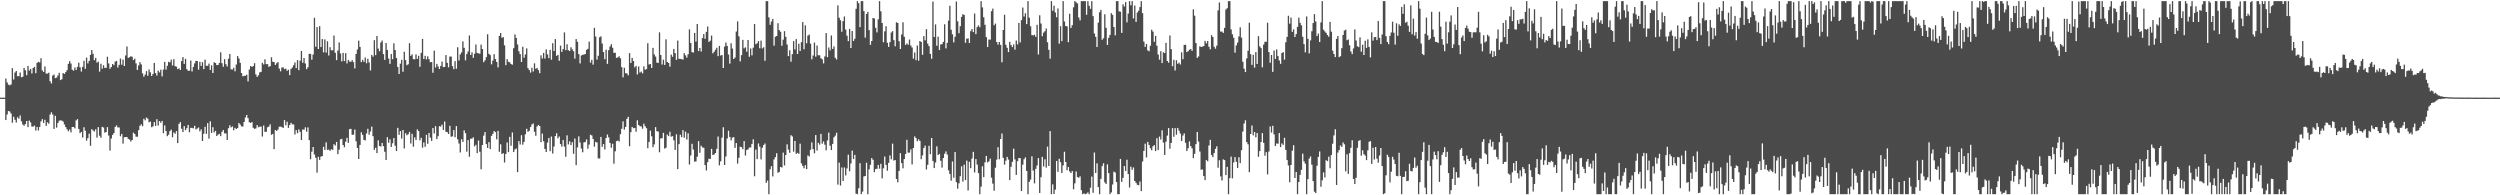 <svg xmlns="http://www.w3.org/2000/svg" width="1920" height="150"><path d="M0 75.000h1v1.000H0zM1 75.000h1v1.000H1zM2 75.000h1v1.000H2zM3 75.000h1v1.000H3zM4 60.310h1v31.906H4zM5 63.279h1v24.632H5zM6 65.034h1v20.239H6zM7 65.470h1v20.187H7zM8 64.851h1v22.360H8zM9 52.333h1v41.952H9zM10 61.016h1v28.643H10zM11 55.686h1v36.323H11zM12 54.518h1v39.561H12zM13 58.446h1v31.595H13zM14 58.513h1v32.682H14zM15 55.711h1v32.947H15zM16 59.322h1v33.839H16zM17 58.955h1v36.662H17zM18 52.181h1v44.378H18zM19 53.948h1v41.349H19zM20 57.771h1v35.137H20zM21 50.643h1v47.005H21zM22 54.203h1v38.381H22zM23 52.944h1v41.122H23zM24 56.427h1v40.772H24zM25 52.244h1v44.996H25zM26 51.352h1v45.126H26zM27 56.237h1v44.001H27zM28 48.270h1v49.213H28zM29 47.502h1v52.701H29zM30 47.960h1v49.521H30zM31 44.709h1v48.537H31zM32 54.048h1v37.471H32zM33 55.243h1v39.141H33zM34 51.021h1v40.985H34zM35 56.464h1v40.179H35zM36 56.535h1v37.404H36zM37 55.821h1v39.229H37zM38 62.337h1v25.614H38zM39 64.090h1v22.109H39zM40 58.000h1v29.962H40zM41 57.242h1v41.708H41zM42 60.024h1v28.915H42zM43 59.581h1v38.434H43zM44 57.961h1v36.472H44zM45 55.930h1v36.730H45zM46 61.512h1v30.945H46zM47 60.901h1v31.706H47zM48 56.041h1v37.346H48zM49 56.791h1v38.783H49zM50 55.384h1v42.221H50zM51 53.877h1v45.465H51zM52 49.028h1v51.794H52zM53 46.927h1v52.539H53zM54 48.770h1v52.936H54zM55 53.517h1v44.015H55zM56 54.267h1v43.200H56zM57 51.820h1v46.810H57zM58 53.733h1v38.708H58zM59 51.363h1v40.120H59zM60 48.153h1v50.875H60zM61 51.709h1v50.598H61zM62 54.956h1v46.351H62zM63 51.338h1v54.285H63zM64 46.703h1v51.051H64zM65 52.830h1v47.571H65zM66 44.217h1v63.799H66zM67 48.698h1v57.379H67zM68 46.742h1v55.925H68zM69 42.116h1v69.842H69zM70 38.426h1v60.776H70zM71 41.339h1v58.871H71zM72 46.182h1v54.843H72zM73 44.444h1v54.810H73zM74 48.064h1v57.635H74zM75 47.345h1v50.279H75zM76 54.975h1v49.225H76zM77 48.967h1v56.861H77zM78 52.726h1v44.724H78zM79 50.080h1v47.848H79zM80 52.091h1v49.797H80zM81 52.124h1v49.260H81zM82 43.557h1v54.086H82zM83 48.760h1v55.330H83zM84 52.831h1v62.854H84zM85 51.474h1v54.934H85zM86 49.129h1v54.434H86zM87 50.082h1v52.109H87zM88 47.299h1v50.190H88zM89 46.805h1v49.488H89zM90 51.880h1v45.987H90zM91 49.816h1v48.093H91zM92 44.943h1v59.698H92zM93 49.719h1v53.123H93zM94 45.786h1v64.502H94zM95 50.674h1v54.737H95zM96 42.578h1v62.680H96zM97 35.741h1v69.495H97zM98 44.511h1v62.154H98zM99 43.911h1v63.313H99zM100 43.199h1v65.487H100zM101 43.606h1v63.909H101zM102 46.106h1v55.774H102zM103 45.071h1v57.834H103zM104 48.685h1v56.267H104zM105 53.709h1v51.293H105zM106 50.250h1v49.755H106zM107 47.693h1v48.900H107zM108 49.454h1v45.988H108zM109 56.294h1v40.694H109zM110 58.882h1v32.303H110zM111 57.317h1v35.096H111zM112 54.609h1v35.672H112zM113 58.152h1v32.983H113zM114 53.358h1v40.542H114zM115 55.550h1v37.839H115zM116 58.343h1v39.422H116zM117 56.805h1v40.236H117zM118 48.297h1v45.446H118zM119 56.105h1v40.581H119zM120 58.032h1v33.522H120zM121 54.241h1v42.164H121zM122 55.615h1v37.349H122zM123 53.480h1v40.791H123zM124 58.667h1v34.222H124zM125 53.462h1v48.828H125zM126 47.493h1v48.874H126zM127 53.445h1v47.149H127zM128 50.538h1v54.043H128zM129 47.455h1v56.015H129zM130 47.917h1v52.797H130zM131 45.848h1v53.725H131zM132 50.254h1v55.161H132zM133 45.475h1v56.244H133zM134 50.830h1v51.900H134zM135 51.216h1v49.499H135zM136 53.100h1v56.829H136zM137 52.492h1v42.630H137zM138 53.757h1v40.062H138zM139 46.880h1v51.993H139zM140 43.841h1v57.561H140zM141 49.041h1v47.823H141zM142 45.180h1v54.737H142zM143 53.097h1v45.356H143zM144 54.382h1v41.550H144zM145 54.255h1v47.311H145zM146 46.507h1v51.693H146zM147 54.909h1v43.280H147zM148 51.364h1v47.271H148zM149 48.671h1v47.952H149zM150 46.757h1v52.636H150zM151 46.844h1v51.844H151zM152 53.481h1v44.406H152zM153 47.450h1v53.388H153zM154 50.602h1v48.735H154zM155 47.760h1v60.516H155zM156 53.064h1v49.653H156zM157 45.784h1v51.534H157zM158 50.535h1v52.259H158zM159 50.540h1v44.012H159zM160 48.866h1v57.627H160zM161 53.725h1v39.465H161zM162 50.177h1v51.934H162zM163 56.061h1v41.644H163zM164 47.814h1v53.885H164zM165 48.407h1v52.080H165zM166 50.022h1v54.448H166zM167 49.845h1v53.583H167zM168 48.280h1v54.510H168zM169 40.190h1v64.345H169zM170 48.514h1v52.740H170zM171 51.227h1v48.623H171zM172 45.420h1v57.055H172zM173 49.308h1v53.145H173zM174 51.042h1v56.489H174zM175 45.079h1v53.357H175zM176 41.540h1v54.665H176zM177 53.250h1v44.611H177zM178 53.403h1v43.744H178zM179 52.002h1v48.034H179zM180 54.808h1v43.405H180zM181 49.542h1v49.505H181zM182 43.084h1v55.271H182zM183 44.911h1v49.542H183zM184 48.262h1v47.423H184zM185 56.086h1v41.007H185zM186 58.631h1v38.542H186zM187 58.141h1v35.504H187zM188 58.201h1v31.992H188zM189 57.327h1v30.978H189zM190 62.511h1v28.289H190zM191 53.393h1v40.530H191zM192 50.664h1v43.744H192zM193 51.443h1v42.287H193zM194 50.683h1v47.475H194zM195 48.554h1v50.400H195zM196 57.135h1v41.474H196zM197 59.037h1v37.057H197zM198 57.847h1v39.916H198zM199 55.611h1v41.744H199zM200 55.203h1v41.983H200zM201 48.226h1v56.639H201zM202 49.481h1v46.929H202zM203 45.587h1v55.661H203zM204 49.278h1v51.954H204zM205 49.278h1v48.477H205zM206 51.376h1v45.875H206zM207 50.791h1v44.694H207zM208 43.959h1v59.552H208zM209 47.375h1v55.442H209zM210 47.697h1v66.851H210zM211 49.888h1v49.894H211zM212 48.591h1v51.981H212zM213 47.737h1v51.815H213zM214 52.711h1v44.604H214zM215 54.784h1v42.447H215zM216 51.857h1v45.756H216zM217 51.759h1v46.484H217zM218 53.109h1v39.152H218zM219 52.697h1v43.483H219zM220 54.369h1v39.133H220zM221 53.534h1v44.655H221zM222 57.701h1v38.341H222zM223 52.934h1v41.410H223zM224 51.832h1v43.643H224zM225 50.111h1v45.493H225zM226 47.974h1v55.293H226zM227 52.326h1v47.594H227zM228 46.161h1v56.112H228zM229 53.933h1v45.435H229zM230 46.608h1v54.659H230zM231 39.163h1v68.350H231zM232 48.188h1v51.253H232zM233 44.562h1v55.104H233zM234 48.717h1v49.096H234zM235 53.097h1v48.089H235zM236 51.633h1v46.211H236zM237 41.344h1v66.266H237zM238 41.358h1v80.949H238zM239 45.840h1v70.654H239zM240 41.858h1v71.042H240zM241 13.603h1v105.007H241zM242 35.893h1v85.222H242zM243 20.783h1v111.756H243zM244 37.635h1v82.764H244zM245 20.134h1v102.650H245zM246 36.124h1v84.128H246zM247 30.021h1v89.844H247zM248 40.231h1v72.523H248zM249 30.274h1v84.857H249zM250 40.388h1v68.916H250zM251 31.671h1v83.412H251zM252 42.586h1v72.301H252zM253 36.260h1v79.608H253zM254 38.617h1v76.013H254zM255 38.636h1v76.458H255zM256 27.297h1v83.457H256zM257 40.545h1v71.246H257zM258 46.170h1v62.831H258zM259 38.828h1v79.521H259zM260 32.560h1v82.397H260zM261 41.054h1v66.024H261zM262 47.174h1v59.489H262zM263 40.591h1v70.793H263zM264 46.874h1v66.226H264zM265 40.825h1v68.036H265zM266 48.684h1v57.203H266zM267 46.030h1v63.684H267zM268 47.302h1v51.879H268zM269 47.482h1v51.479H269zM270 46.216h1v57.350H270zM271 47.781h1v55.595H271zM272 52.529h1v47.005H272zM273 41.474h1v67.015H273zM274 38.049h1v75.568H274zM275 31.218h1v90.901H275zM276 36.048h1v75.282H276zM277 47.652h1v53.993H277zM278 45.939h1v57.623H278zM279 47.473h1v59.954H279zM280 44.209h1v63.631H280zM281 48.590h1v53.928H281zM282 45.137h1v53.800H282zM283 47.998h1v55.412H283zM284 54.096h1v46.905H284zM285 42.113h1v55.128H285zM286 43.537h1v61.054H286zM287 30.878h1v84.236H287zM288 42.367h1v71.098H288zM289 27.659h1v89.962H289zM290 37.319h1v70.443H290zM291 39.389h1v72.691H291zM292 32.608h1v79.924H292zM293 31.118h1v78.643H293zM294 41.597h1v70.705H294zM295 45.998h1v70.544H295zM296 33.044h1v89.782H296zM297 38.328h1v67.015H297zM298 44.966h1v64.644H298zM299 49.030h1v57.980H299zM300 41.502h1v71.337H300zM301 45.455h1v64.570H301zM302 33.279h1v72.724H302zM303 38.433h1v73.508H303zM304 44.582h1v71.428H304zM305 51.405h1v46.787H305zM306 56.823h1v46.746H306zM307 48.897h1v51.817H307zM308 45.943h1v60.495H308zM309 55.112h1v44.746H309zM310 39.743h1v74.296H310zM311 46.182h1v56.177H311zM312 50.083h1v53.798H312zM313 49.331h1v53.781H313zM314 33.179h1v68.167H314zM315 42.899h1v67.345H315zM316 41.723h1v61.100H316zM317 45.378h1v67.270H317zM318 45.611h1v59.863H318zM319 41.793h1v65.760H319zM320 45.201h1v54.198H320zM321 42.839h1v57.814H321zM322 51.249h1v56.491H322zM323 40.611h1v65.222H323zM324 29.902h1v83.532H324zM325 45.372h1v64.002H325zM326 42.870h1v69.850H326zM327 45.605h1v57.985H327zM328 43.278h1v67.136H328zM329 45.488h1v56.664H329zM330 47.748h1v57.998H330zM331 47.612h1v60.574H331zM332 55.881h1v42.403H332zM333 38.841h1v63.650H333zM334 51.814h1v45.102H334zM335 49.039h1v57.796H335zM336 51.021h1v53.590H336zM337 52.983h1v43.928H337zM338 50.650h1v46.570H338zM339 47.316h1v48.398H339zM340 51.542h1v48.261H340zM341 51.405h1v41.928H341zM342 42.316h1v58.855H342zM343 48.288h1v53.241H343zM344 51.708h1v51.207H344zM345 43.460h1v53.155H345zM346 43.410h1v61.598H346zM347 50.815h1v53.878H347zM348 53.151h1v46.734H348zM349 46.955h1v58.406H349zM350 52.792h1v44.065H350zM351 36.308h1v70.677H351zM352 46.439h1v63.732H352zM353 41.772h1v75.315H353zM354 40.237h1v66.673H354zM355 31.794h1v77.189H355zM356 36.720h1v63.432H356zM357 46.331h1v55.969H357zM358 41.511h1v74.935H358zM359 39.596h1v68.001H359zM360 27.245h1v93.121H360zM361 42.223h1v64.347H361zM362 40.171h1v66.298H362zM363 44.458h1v61.006H363zM364 41.274h1v71.145H364zM365 34.196h1v77.026H365zM366 40.647h1v76.969H366zM367 41.010h1v66.932H367zM368 41.273h1v75.241H368zM369 34.258h1v95.813H369zM370 37.637h1v73.775H370zM371 47.756h1v56.383H371zM372 46.323h1v55.108H372zM373 43.841h1v66.784H373zM374 26.323h1v87.286H374zM375 41.332h1v67.802H375zM376 42.364h1v72.135H376zM377 49.403h1v55.014H377zM378 46.538h1v56.249H378zM379 41.643h1v59.017H379zM380 45.386h1v56.103H380zM381 47.633h1v59.450H381zM382 51.773h1v48.743H382zM383 27.582h1v88.998H383zM384 25.374h1v85.469H384zM385 28.961h1v89.348H385zM386 28.581h1v89.002H386zM387 34.834h1v90.010H387zM388 50.098h1v68.109H388zM389 45.420h1v63.972H389zM390 47.422h1v69.422H390zM391 47.867h1v57.226H391zM392 49.192h1v62.740H392zM393 49.662h1v52.074H393zM394 37.021h1v79.785H394zM395 26.437h1v88.361H395zM396 29.151h1v84.861H396zM397 34.154h1v98.027H397zM398 39.355h1v69.043H398zM399 41.570h1v69.418H399zM400 47.606h1v56.243H400zM401 35.879h1v75.241H401zM402 44.314h1v64.644H402zM403 41.809h1v61.343H403zM404 37.153h1v61.771H404zM405 52.303h1v48.938H405zM406 53.833h1v46.616H406zM407 55.757h1v41.810H407zM408 52.088h1v43.496H408zM409 54.963h1v39.866H409zM410 48.663h1v52.512H410zM411 52.845h1v51.471H411zM412 52.156h1v44.986H412zM413 53.837h1v42.089H413zM414 56.227h1v40.528H414zM415 42.507h1v66.653H415zM416 44.919h1v57.677H416zM417 40.619h1v67.895H417zM418 44.961h1v69.418H418zM419 37.932h1v78.804H419zM420 41.772h1v67.765H420zM421 44.625h1v61.329H421zM422 38.321h1v77.803H422zM423 45.800h1v59.044H423zM424 33.202h1v84.694H424zM425 39.177h1v73.382H425zM426 29.992h1v74.500H426zM427 42.893h1v59.462H427zM428 42.065h1v64.106H428zM429 46.705h1v58.088H429zM430 35.002h1v75.621H430zM431 39.876h1v72.689H431zM432 37.736h1v69.817H432zM433 24.870h1v87.743H433zM434 38.540h1v81.862H434zM435 34.011h1v69.927H435zM436 38.514h1v72.360H436zM437 39.227h1v69.317H437zM438 36.280h1v75.132H438zM439 37.910h1v71.317H439zM440 39.317h1v78.815H440zM441 44.993h1v61.415H441zM442 30.004h1v96.824H442zM443 32.088h1v81.127H443zM444 41.550h1v63.204H444zM445 48.712h1v60.736H445zM446 42.574h1v71.510H446zM447 42.127h1v74.826H447zM448 41.844h1v67.546H448zM449 41.498h1v67.511H449zM450 38.323h1v68.767H450zM451 37.499h1v76.741H451zM452 31.996h1v78.983H452zM453 48.094h1v55.376H453zM454 45.956h1v58.077H454zM455 49.647h1v57.010H455zM456 21.373h1v91.218H456zM457 28.035h1v80.938H457zM458 45.798h1v63.665H458zM459 42.800h1v78.870H459zM460 28.604h1v93.139H460zM461 27.895h1v77.289H461zM462 33.412h1v79.356H462zM463 39.970h1v70.682H463zM464 45.477h1v69.327H464zM465 38.124h1v67.921H465zM466 49.071h1v54.257H466zM467 38.520h1v66.933H467zM468 35.689h1v74.137H468zM469 33.930h1v79.517H469zM470 36.651h1v73.731H470zM471 40.552h1v85.130H471zM472 40.576h1v75.652H472zM473 44.437h1v63.945H473zM474 44.062h1v63.862H474zM475 43.226h1v65.423H475zM476 44.757h1v58.295H476zM477 51.536h1v47.314H477zM478 59.388h1v33.832H478zM479 52.009h1v47.518H479zM480 56.237h1v41.269H480zM481 56.361h1v34.938H481zM482 57.877h1v31.845H482zM483 40.788h1v71.528H483zM484 48.332h1v53.202H484zM485 44.425h1v53.077H485zM486 46.871h1v51.613H486zM487 51.714h1v46.530H487zM488 50.616h1v50.581H488zM489 57.188h1v35.215H489zM490 51.067h1v44.942H490zM491 55.782h1v41.145H491zM492 54.981h1v42.150H492zM493 56.363h1v42.499H493zM494 50.971h1v44.017H494zM495 53.549h1v43.427H495zM496 53.054h1v45.393H496zM497 33.159h1v80.680H497zM498 49.572h1v59.438H498zM499 49.173h1v51.161H499zM500 52.186h1v52.500H500zM501 36.748h1v76.304H501zM502 41.762h1v69.138H502zM503 43.435h1v54.194H503zM504 48.082h1v52.678H504zM505 48.347h1v52.741H505zM506 24.834h1v92.116H506zM507 42.242h1v64.024H507zM508 49.560h1v56.569H508zM509 45.827h1v56.197H509zM510 49.883h1v64.248H510zM511 30.207h1v83.263H511zM512 47.596h1v55.778H512zM513 48.372h1v56.190H513zM514 51.214h1v49.937H514zM515 41.944h1v63.032H515zM516 43.617h1v60.947H516zM517 37.535h1v70.226H517zM518 40.767h1v74.382H518zM519 45.973h1v57.193H519zM520 31.196h1v98.715H520zM521 45.175h1v65.534H521zM522 45.229h1v58.214H522zM523 45.456h1v59.862H523zM524 45.780h1v54.159H524zM525 40.859h1v64.889H525zM526 42.569h1v58.570H526zM527 44.287h1v62.878H527zM528 41.741h1v60.638H528zM529 22.600h1v103.736H529zM530 33.022h1v86.399H530zM531 40.061h1v70.374H531zM532 40.417h1v74.429H532zM533 25.292h1v98.894H533zM534 31.967h1v91.945H534zM535 18.421h1v101.936H535zM536 39.230h1v69.176H536zM537 36.803h1v80.566H537zM538 39.578h1v72.281H538zM539 29.309h1v83.884H539zM540 26.164h1v87.329H540zM541 29.774h1v97.020H541zM542 24.462h1v106.479H542zM543 20.397h1v104.179H543zM544 32.190h1v89.670H544zM545 31.244h1v90.834H545zM546 27.295h1v87.028H546zM547 40.951h1v78.087H547zM548 39.776h1v78.778H548zM549 38.215h1v79.275H549zM550 36.684h1v77.640H550zM551 43.125h1v61.712H551zM552 35.255h1v91.792H552zM553 42.637h1v81.245H553zM554 42.233h1v63.520H554zM555 52.241h1v45.478H555zM556 35.779h1v90.924H556zM557 32.659h1v87.489H557zM558 35.265h1v71.126H558zM559 41.902h1v58.485H559zM560 48.837h1v56.326H560zM561 33.235h1v74.574H561zM562 37.275h1v68.390H562zM563 45.333h1v59.991H563zM564 44.196h1v69.357H564zM565 24.232h1v85.641H565zM566 16.426h1v109.210H566zM567 27.900h1v93.230H567zM568 47.169h1v65.529H568zM569 42.362h1v70.633H569zM570 30.634h1v84.005H570zM571 37.141h1v71.273H571zM572 36.339h1v83.137H572zM573 39.727h1v75.548H573zM574 30.717h1v83.951H574zM575 43.583h1v69.711H575zM576 37.237h1v76.032H576zM577 42.515h1v68.043H577zM578 36.597h1v70.390H578zM579 18.497h1v116.897H579zM580 33.927h1v80.967H580zM581 33.208h1v89.006H581zM582 31.538h1v78.640H582zM583 37.075h1v75.549H583zM584 31.204h1v91.240H584zM585 37.184h1v76.272H585zM586 36.275h1v75.120H586zM587 46.690h1v63.531H587zM588 0.863h1v139.585H588zM589 0.863h1v137.846H589zM590 13.349h1v135.789H590zM591 19.044h1v110.924H591zM592 16.537h1v111.079H592zM593 14.527h1v120.966H593zM594 35.079h1v87.354H594zM595 28.209h1v92.462H595zM596 27.656h1v90.067H596zM597 17.826h1v114.890H597zM598 23.151h1v108.856H598zM599 24.448h1v103.821H599zM600 35.139h1v93.513H600zM601 30.461h1v86.711H601zM602 23.960h1v103.137H602zM603 28.302h1v90.781H603zM604 34.157h1v76.678H604zM605 43.062h1v71.844H605zM606 38.584h1v78.784H606zM607 47.370h1v56.452H607zM608 41.585h1v63.228H608zM609 31.569h1v84.935H609zM610 37.959h1v70.253H610zM611 30.071h1v88.023H611zM612 41.448h1v75.962H612zM613 33.612h1v84.609H613zM614 39.154h1v71.184H614zM615 32.382h1v93.082H615zM616 16.956h1v110.412H616zM617 37.836h1v91.382H617zM618 19.463h1v107.381H618zM619 33.236h1v96.609H619zM620 27.318h1v92.024H620zM621 26.566h1v93.640H621zM622 33.497h1v81.567H622zM623 45.552h1v63.805H623zM624 42.639h1v71.892H624zM625 32.697h1v85.025H625zM626 43.516h1v60.218H626zM627 34.957h1v80.642H627zM628 42.378h1v67.275H628zM629 42.492h1v68.566H629zM630 44.734h1v58.061H630zM631 45.566h1v64.786H631zM632 48.708h1v59.902H632zM633 43.294h1v67.824H633zM634 25.399h1v90.065H634zM635 43.873h1v63.984H635zM636 36.466h1v65.375H636zM637 38.718h1v73.157H637zM638 27.260h1v87.966H638zM639 37.563h1v73.002H639zM640 35.622h1v69.849H640zM641 44.394h1v59.818H641zM642 45.705h1v56.221H642zM643 4.153h1v137.597H643zM644 13.614h1v111.241H644zM645 15.545h1v126.928H645zM646 24.388h1v104.250H646zM647 16.253h1v122.758H647zM648 12.632h1v115.996H648zM649 22.722h1v111.969H649zM650 27.402h1v101.966H650zM651 31.607h1v87.158H651zM652 22.178h1v109.352H652zM653 36.851h1v88.737H653zM654 23.794h1v91.893H654zM655 31.446h1v90.637H655zM656 29.784h1v89.136H656zM657 6.766h1v141.963H657zM658 0.863h1v148.275H658zM659 2.477h1v142.127H659zM660 20.837h1v104.479H660zM661 0.863h1v148.233H661zM662 0.863h1v146.275H662zM663 8.542h1v126.973H663zM664 28.953h1v106.206H664zM665 10.741h1v114.259H665zM666 9.107h1v140.031H666zM667 23.149h1v106.934H667zM668 34.413h1v92.142H668zM669 31.506h1v89.880H669zM670 13.819h1v108.896H670zM671 14.180h1v118.087H671zM672 21.346h1v108.569H672zM673 24.874h1v104.762H673zM674 14.828h1v111.822H674zM675 0.863h1v128.672H675zM676 8.707h1v117.121H676zM677 17.674h1v119.359H677zM678 32.473h1v96.830H678zM679 24.051h1v96.160H679zM680 20.114h1v106.562H680zM681 32.859h1v98.264H681zM682 35.987h1v89.095H682zM683 32.345h1v86.986H683zM684 24.965h1v97.413H684zM685 23.911h1v86.401H685zM686 30.802h1v92.519H686zM687 35.556h1v87.333H687zM688 17.114h1v120.358H688zM689 17.659h1v122.318H689zM690 31.627h1v99.640H690zM691 37.653h1v79.948H691zM692 26.465h1v98.781H692zM693 17.135h1v112.138H693zM694 28.226h1v93.947H694zM695 34.491h1v83.762H695zM696 33.390h1v73.984H696zM697 34.372h1v82.887H697zM698 30.348h1v86.875H698zM699 34.984h1v79.768H699zM700 36.503h1v89.776H700zM701 45.072h1v68.604H701zM702 40.285h1v64.484H702zM703 46.212h1v59.847H703zM704 34.971h1v73.527H704zM705 46.592h1v60.424H705zM706 31.507h1v76.722H706zM707 32.239h1v90.045H707zM708 42.089h1v77.246H708zM709 27.735h1v85.956H709zM710 30.985h1v80.854H710zM711 22.372h1v107.798H711zM712 33.488h1v93.073H712zM713 35.452h1v76.519H713zM714 41.395h1v77.035H714zM715 45.161h1v60.838H715zM716 1.226h1v122.376H716zM717 28.487h1v100.571H717zM718 18.713h1v106.086H718zM719 35.134h1v77.228H719zM720 28.141h1v90.937H720zM721 38.428h1v79.808H721zM722 34.216h1v89.285H722zM723 33.860h1v94.880H723zM724 32.151h1v89.266H724zM725 18.645h1v99.496H725zM726 37.155h1v79.130H726zM727 32.932h1v85.727H727zM728 15.797h1v115.076H728zM729 4.426h1v129.135H729zM730 22.819h1v115.921H730zM731 26.331h1v97.683H731zM732 32.560h1v103.894H732zM733 28.211h1v88.584H733zM734 1.129h1v138.741H734zM735 16.347h1v128.535H735zM736 25.510h1v115.267H736zM737 20.135h1v115.180H737zM738 12.935h1v114.821H738zM739 10.897h1v128.558H739zM740 11.496h1v114.948H740zM741 32.892h1v105.374H741zM742 29.741h1v93.618H742zM743 29.479h1v116.823H743zM744 33.012h1v91.248H744zM745 23.972h1v105.223H745zM746 22.291h1v99.472H746zM747 24.602h1v92.049H747zM748 10.402h1v122.052H748zM749 26.231h1v95.932H749zM750 20.803h1v105.625H750zM751 19.439h1v113.546H751zM752 20.937h1v128.201H752zM753 0.863h1v142.481H753zM754 5.686h1v122.008H754zM755 13.266h1v122.783H755zM756 19.022h1v105.659H756zM757 28.526h1v91.241H757zM758 36.090h1v88.690H758zM759 30.383h1v93.519H759zM760 30.414h1v91.446H760zM761 8.593h1v127.874H761zM762 6.595h1v134.409H762zM763 19.409h1v127.110H763zM764 18.115h1v110.704H764zM765 32.234h1v90.369H765zM766 34.264h1v78.798H766zM767 32.224h1v90.087H767zM768 34.452h1v72.285H768zM769 47.822h1v54.706H769zM770 23.046h1v98.218H770zM771 11.304h1v115.137H771zM772 34.346h1v89.067H772zM773 36.689h1v83.822H773zM774 39.977h1v82.581H774zM775 32.107h1v106.225H775zM776 34.610h1v93.508H776zM777 36.139h1v88.181H777zM778 34.145h1v80.050H778zM779 38.139h1v84.267H779zM780 31.109h1v103.221H780zM781 34.113h1v89.687H781zM782 17.603h1v103.765H782zM783 32.585h1v88.930H783zM784 15.501h1v131.227H784zM785 5.804h1v120.643H785zM786 12.677h1v109.616H786zM787 10.209h1v110.653H787zM788 18.548h1v112.743H788zM789 0.863h1v148.275H789zM790 13.567h1v126.109H790zM791 20.195h1v117.755H791zM792 26.925h1v93.158H792zM793 27.166h1v103.853H793zM794 26.674h1v114.158H794zM795 28.300h1v101.390H795zM796 19.067h1v108.009H796zM797 41.831h1v79.561H797zM798 11.715h1v136.514H798zM799 18.072h1v117.995H799zM800 27.809h1v92.665H800zM801 25.023h1v102.802H801zM802 24.017h1v98.319H802zM803 21.844h1v106.850H803zM804 32.457h1v80.204H804zM805 38.238h1v89.256H805zM806 45.027h1v55.705H806zM807 0.863h1v148.275H807zM808 8.283h1v133.321H808zM809 4.380h1v144.589H809zM810 9.560h1v136.073H810zM811 13.254h1v110.334H811zM812 6.504h1v125.432H812zM813 33.562h1v88.376H813zM814 20.100h1v104.483H814zM815 31.589h1v101.204H815zM816 0.863h1v126.101H816zM817 16.505h1v100.043H817zM818 20.010h1v104.381H818zM819 20.201h1v110.584H819zM820 32.397h1v95.917H820zM821 10.565h1v121.098H821zM822 21.463h1v111.476H822zM823 19.363h1v112.022H823zM824 5.594h1v139.787H824zM825 0.863h1v139.979H825zM826 1.776h1v129.963H826zM827 2.602h1v133.334H827zM828 13.426h1v123.127H828zM829 15.643h1v119.785H829zM830 0.863h1v145.217H830zM831 0.863h1v148.275H831zM832 0.863h1v147.620H832zM833 0.863h1v148.275H833zM834 11.366h1v137.365H834zM835 0.863h1v146.922H835zM836 4.413h1v144.724H836zM837 6.737h1v137.425H837zM838 0.863h1v134.760H838zM839 12.379h1v135.679H839zM840 25.709h1v91.426H840zM841 28.280h1v104.589H841zM842 36.105h1v89.410H842zM843 17.361h1v126.315H843zM844 9.432h1v139.706H844zM845 7.595h1v129.757H845zM846 30.546h1v96.998H846zM847 29.405h1v96.026H847zM848 10.966h1v129.113H848zM849 21.365h1v119.995H849zM850 34.498h1v91.756H850zM851 29.056h1v103.872H851zM852 26.798h1v122.340H852zM853 10.127h1v137.613H853zM854 11.429h1v130.300H854zM855 20.755h1v111.081H855zM856 27.118h1v105.384H856zM857 0.863h1v138.967H857zM858 0.863h1v148.275H858zM859 8.694h1v140.444H859zM860 9.017h1v113.022H860zM861 25.256h1v114.435H861zM862 3.298h1v133.323H862zM863 4.952h1v122.589H863zM864 1.653h1v129.623H864zM865 17.140h1v105.524H865zM866 10.460h1v123.216H866zM867 0.863h1v143.141H867zM868 4.037h1v123.938H868zM869 0.863h1v129.568H869zM870 14.123h1v114.503H870zM871 4.242h1v134.765H871zM872 16.815h1v123.610H872zM873 9.580h1v132.334H873zM874 8.268h1v134.010H874zM875 5.445h1v133.955H875zM876 0.863h1v145.907H876zM877 10.074h1v113.988H877zM878 31.953h1v83.972H878zM879 36.011h1v74.301H879zM880 33.814h1v87.114H880zM881 38.696h1v70.313H881zM882 39.377h1v71.911H882zM883 35.188h1v78.652H883zM884 22.858h1v92.547H884zM885 24.289h1v88.092H885zM886 32.104h1v79.336H886zM887 27.558h1v88.446H887zM888 35.096h1v71.025H888zM889 41.865h1v73.411H889zM890 45.817h1v59.103H890zM891 39.346h1v67.834H891zM892 48.424h1v51.650H892zM893 40.149h1v69.356H893zM894 40.744h1v78.284H894zM895 32.922h1v75.895H895zM896 46.842h1v57.325H896zM897 48.199h1v50.139H897zM898 27.225h1v86.971H898zM899 37.721h1v72.033H899zM900 50.842h1v47.549H900zM901 45.939h1v59.079H901zM902 54.092h1v44.332H902zM903 46.209h1v57.210H903zM904 49.010h1v49.225H904zM905 48.074h1v52.260H905zM906 49.487h1v53.068H906zM907 40.168h1v68.156H907zM908 45.471h1v58.628H908zM909 34.533h1v67.941H909zM910 34.380h1v75.293H910zM911 40.010h1v75.963H911zM912 39.364h1v74.438H912zM913 38.181h1v70.404H913zM914 37.570h1v74.668H914zM915 39.131h1v74.807H915zM916 7.179h1v114.253H916zM917 12.018h1v106.120H917zM918 33.011h1v77.679H918zM919 44.440h1v56.874H919zM920 43.351h1v65.396H920zM921 35.513h1v80.851H921zM922 36.091h1v94.268H922zM923 35.808h1v94.359H923zM924 35.381h1v99.839H924zM925 31.381h1v106.972H925zM926 33.287h1v89.659H926zM927 31.475h1v92.396H927zM928 35.905h1v75.828H928zM929 37.902h1v69.531H929zM930 26.969h1v92.046H930zM931 28.419h1v92.281H931zM932 35.941h1v81.564H932zM933 37.431h1v76.878H933zM934 35.081h1v77.302H934zM935 8.000h1v120.835H935zM936 1.896h1v121.164H936zM937 24.234h1v111.232H937zM938 24.283h1v114.349H938zM939 25.251h1v97.165H939zM940 21.424h1v101.525H940zM941 7.333h1v127.183H941zM942 6.320h1v121.830H942zM943 0.863h1v148.275H943zM944 0.863h1v135.934H944zM945 22.644h1v97.605H945zM946 26.329h1v110.698H946zM947 28.975h1v95.796H947zM948 40.471h1v80.207H948zM949 34.890h1v89.434H949zM950 32.699h1v96.272H950zM951 27.932h1v92.835H951zM952 20.978h1v104.313H952zM953 28.878h1v86.500H953zM954 47.400h1v53.662H954zM955 52.747h1v42.096H955zM956 55.339h1v37.016H956zM957 44.860h1v64.248H957zM958 38.946h1v71.877H958zM959 17.433h1v114.832H959zM960 41.565h1v61.358H960zM961 49.813h1v46.580H961zM962 42.081h1v61.865H962zM963 51.923h1v49.470H963zM964 39.976h1v65.483H964zM965 49.122h1v53.050H965zM966 27.763h1v92.669H966zM967 35.632h1v80.432H967zM968 36.972h1v72.157H968zM969 51.724h1v50.516H969zM970 34.241h1v75.473H970zM971 32.115h1v87.492H971zM972 32.076h1v84.819H972zM973 17.398h1v116.534H973zM974 40.008h1v76.352H974zM975 48.199h1v48.914H975zM976 42.177h1v59.685H976zM977 55.179h1v41.443H977zM978 38.828h1v64.407H978zM979 45.265h1v66.925H979zM980 37.958h1v72.209H980zM981 43.117h1v67.278H981zM982 46.461h1v55.710H982zM983 48.984h1v63.956H983zM984 40.745h1v69.459H984zM985 40.050h1v71.233H985zM986 45.771h1v60.069H986zM987 32.474h1v82.663H987zM988 28.314h1v94.595H988zM989 12.082h1v115.005H989zM990 18.187h1v121.811H990zM991 13.521h1v113.180H991zM992 24.487h1v91.246H992zM993 22.596h1v88.936H993zM994 28.397h1v108.312H994zM995 26.145h1v105.940H995zM996 20.676h1v128.462H996zM997 13.512h1v126.301H997zM998 17.536h1v116.777H998zM999 19.476h1v110.923H999zM1000 28.237h1v89.783H1000zM1001 33.909h1v90.004H1001zM1002 40.206h1v85.502H1002zM1003 12.635h1v136.503H1003zM1004 29.846h1v107.710H1004zM1005 41.008h1v80.820H1005zM1006 31.045h1v89.135H1006zM1007 24.006h1v102.452H1007zM1008 17.703h1v121.369H1008zM1009 10.861h1v136.335H1009zM1010 16.501h1v131.724H1010zM1011 27.733h1v99.535H1011zM1012 25.823h1v94.672H1012zM1013 32.242h1v84.090H1013zM1014 17.210h1v126.200H1014zM1015 0.863h1v137.650H1015zM1016 22.830h1v109.584H1016zM1017 24.153h1v112.142H1017zM1018 25.254h1v97.767H1018zM1019 26.940h1v96.816H1019zM1020 28.213h1v92.094H1020zM1021 16.834h1v112.402H1021zM1022 24.324h1v94.784H1022zM1023 38.904h1v71.489H1023zM1024 41.484h1v62.508H1024zM1025 43.805h1v55.490H1025zM1026 29.857h1v112.202H1026zM1027 27.646h1v89.553H1027zM1028 43.882h1v71.369H1028zM1029 43.148h1v68.566H1029zM1030 37.006h1v75.784H1030zM1031 26.888h1v82.536H1031zM1032 23.456h1v87.393H1032zM1033 22.787h1v108.827H1033zM1034 30.853h1v87.665H1034zM1035 30.309h1v103.241H1035zM1036 34.764h1v82.901H1036zM1037 39.501h1v74.002H1037zM1038 41.584h1v66.164H1038zM1039 37.166h1v100.273H1039zM1040 22.633h1v118.755H1040zM1041 31.107h1v105.425H1041zM1042 35.544h1v77.947H1042zM1043 36.208h1v71.956H1043zM1044 28.683h1v78.915H1044zM1045 39.663h1v79.906H1045zM1046 34.341h1v81.059H1046zM1047 42.233h1v76.213H1047zM1048 31.302h1v88.221H1048zM1049 36.752h1v86.236H1049zM1050 30.202h1v85.236H1050zM1051 36.046h1v72.844H1051zM1052 44.091h1v64.293H1052zM1053 24.816h1v101.057H1053zM1054 31.199h1v82.244H1054zM1055 28.555h1v93.910H1055zM1056 28.375h1v84.563H1056zM1057 30.824h1v90.992H1057zM1058 16.168h1v108.722H1058zM1059 29.074h1v90.344H1059zM1060 33.820h1v79.869H1060zM1061 26.495h1v101.043H1061zM1062 0.863h1v148.275H1062zM1063 0.863h1v147.551H1063zM1064 27.796h1v106.841H1064zM1065 32.254h1v86.577H1065zM1066 33.941h1v86.590H1066zM1067 27.531h1v112.559H1067zM1068 24.910h1v106.990H1068zM1069 16.647h1v103.782H1069zM1070 25.143h1v97.395H1070zM1071 34.258h1v91.656H1071zM1072 17.875h1v117.149H1072zM1073 27.423h1v107.935H1073zM1074 18.672h1v98.658H1074zM1075 19.911h1v115.175H1075zM1076 5.303h1v143.834H1076zM1077 10.610h1v125.319H1077zM1078 3.308h1v132.487H1078zM1079 17.443h1v114.105H1079zM1080 16.755h1v122.380H1080zM1081 19.689h1v119.184H1081zM1082 24.459h1v101.338H1082zM1083 4.122h1v127.177H1083zM1084 26.303h1v105.379H1084zM1085 14.309h1v114.667H1085zM1086 27.346h1v93.652H1086zM1087 24.663h1v104.148H1087zM1088 29.765h1v97.531H1088zM1089 0.863h1v148.275H1089zM1090 6.655h1v133.300H1090zM1091 33.453h1v89.464H1091zM1092 41.405h1v75.251H1092zM1093 42.347h1v66.912H1093zM1094 25.946h1v118.165H1094zM1095 13.504h1v135.633H1095zM1096 27.210h1v96.230H1096zM1097 30.791h1v80.474H1097zM1098 29.640h1v97.930H1098zM1099 9.055h1v140.083H1099zM1100 22.670h1v99.799H1100zM1101 28.369h1v88.107H1101zM1102 32.141h1v86.972H1102zM1103 32.213h1v90.175H1103zM1104 33.048h1v83.085H1104zM1105 8.992h1v130.677H1105zM1106 20.437h1v106.431H1106zM1107 30.053h1v88.834H1107zM1108 34.340h1v82.586H1108zM1109 39.305h1v73.726H1109zM1110 16.645h1v103.942H1110zM1111 33.485h1v83.111H1111zM1112 24.769h1v108.159H1112zM1113 16.631h1v132.506H1113zM1114 11.844h1v134.207H1114zM1115 36.867h1v100.504H1115zM1116 34.041h1v94.505H1116zM1117 18.859h1v123.237H1117zM1118 22.962h1v109.258H1118zM1119 5.426h1v130.994H1119zM1120 34.684h1v101.718H1120zM1121 41.632h1v73.358H1121zM1122 28.770h1v84.936H1122zM1123 27.220h1v92.585H1123zM1124 31.531h1v91.684H1124zM1125 21.434h1v104.738H1125zM1126 19.619h1v99.780H1126zM1127 22.007h1v100.175H1127zM1128 24.386h1v99.255H1128zM1129 24.628h1v96.965H1129zM1130 28.965h1v99.426H1130zM1131 24.893h1v105.244H1131zM1132 24.754h1v105.247H1132zM1133 24.834h1v100.065H1133zM1134 21.245h1v112.114H1134zM1135 9.064h1v134.099H1135zM1136 24.851h1v96.628H1136zM1137 33.522h1v88.457H1137zM1138 39.499h1v69.398H1138zM1139 27.100h1v79.742H1139zM1140 32.577h1v85.136H1140zM1141 31.738h1v86.980H1141zM1142 26.716h1v99.278H1142zM1143 27.921h1v82.084H1143zM1144 41.209h1v65.951H1144zM1145 38.936h1v73.723H1145zM1146 43.771h1v65.108H1146zM1147 39.354h1v75.727H1147zM1148 43.037h1v71.779H1148zM1149 29.645h1v90.844H1149zM1150 22.645h1v99.762H1150zM1151 38.237h1v70.908H1151zM1152 32.663h1v69.586H1152zM1153 32.035h1v72.359H1153zM1154 17.541h1v108.405H1154zM1155 28.540h1v95.858H1155zM1156 15.472h1v108.665H1156zM1157 33.721h1v75.487H1157zM1158 22.258h1v111.071H1158zM1159 12.518h1v121.560H1159zM1160 5.157h1v135.396H1160zM1161 16.232h1v116.121H1161zM1162 7.666h1v117.593H1162zM1163 22.545h1v108.567H1163zM1164 22.739h1v100.933H1164zM1165 15.475h1v117.551H1165zM1166 18.281h1v118.785H1166zM1167 14.860h1v115.963H1167zM1168 14.834h1v120.629H1168zM1169 14.390h1v113.910H1169zM1170 18.096h1v111.605H1170zM1171 9.106h1v123.953H1171zM1172 0.863h1v148.275H1172zM1173 24.114h1v125.023H1173zM1174 6.403h1v119.659H1174zM1175 31.025h1v99.727H1175zM1176 15.944h1v119.926H1176zM1177 17.959h1v129.159H1177zM1178 7.116h1v134.148H1178zM1179 24.004h1v104.755H1179zM1180 37.077h1v85.095H1180zM1181 25.352h1v108.289H1181zM1182 28.846h1v105.333H1182zM1183 12.954h1v109.708H1183zM1184 30.082h1v83.868H1184zM1185 25.897h1v100.715H1185zM1186 32.569h1v90.510H1186zM1187 30.740h1v80.873H1187zM1188 31.377h1v95.227H1188zM1189 27.700h1v96.593H1189zM1190 29.225h1v95.518H1190zM1191 22.899h1v100.575H1191zM1192 22.046h1v102.197H1192zM1193 34.139h1v94.301H1193zM1194 34.613h1v92.039H1194zM1195 0.863h1v132.007H1195zM1196 31.963h1v86.046H1196zM1197 36.510h1v76.289H1197zM1198 31.815h1v84.568H1198zM1199 6.543h1v140.695H1199zM1200 19.932h1v102.498H1200zM1201 19.820h1v102.057H1201zM1202 36.821h1v81.787H1202zM1203 30.494h1v95.078H1203zM1204 33.773h1v88.703H1204zM1205 33.853h1v85.350H1205zM1206 27.390h1v103.403H1206zM1207 21.244h1v96.940H1207zM1208 12.588h1v133.357H1208zM1209 7.563h1v132.953H1209zM1210 3.093h1v121.053H1210zM1211 24.285h1v109.455H1211zM1212 38.531h1v98.339H1212zM1213 30.866h1v90.740H1213zM1214 39.764h1v81.491H1214zM1215 16.363h1v111.754H1215zM1216 21.649h1v108.065H1216zM1217 22.923h1v110.022H1217zM1218 19.168h1v104.962H1218zM1219 30.152h1v91.982H1219zM1220 33.398h1v94.685H1220zM1221 36.814h1v88.889H1221zM1222 13.271h1v116.141H1222zM1223 17.441h1v105.926H1223zM1224 15.649h1v125.357H1224zM1225 25.559h1v92.143H1225zM1226 14.868h1v134.269H1226zM1227 9.590h1v139.548H1227zM1228 17.268h1v131.870H1228zM1229 15.539h1v133.599H1229zM1230 18.396h1v122.453H1230zM1231 0.863h1v145.807H1231zM1232 0.863h1v131.568H1232zM1233 0.863h1v148.275H1233zM1234 0.863h1v143.120H1234zM1235 20.884h1v128.254H1235zM1236 15.627h1v133.511H1236zM1237 22.972h1v126.166H1237zM1238 23.882h1v116.190H1238zM1239 32.204h1v105.122H1239zM1240 5.143h1v143.995H1240zM1241 0.863h1v148.275H1241zM1242 12.812h1v122.463H1242zM1243 9.420h1v115.638H1243zM1244 14.922h1v127.524H1244zM1245 0.863h1v138.515H1245zM1246 0.863h1v134.101H1246zM1247 7.956h1v124.324H1247zM1248 13.572h1v115.534H1248zM1249 3.561h1v141.483H1249zM1250 8.802h1v135.158H1250zM1251 31.871h1v108.410H1251zM1252 17.997h1v120.236H1252zM1253 20.583h1v114.156H1253zM1254 10.263h1v138.875H1254zM1255 5.374h1v126.748H1255zM1256 11.052h1v112.375H1256zM1257 14.710h1v103.159H1257zM1258 12.188h1v121.513H1258zM1259 18.381h1v113.573H1259zM1260 0.863h1v143.957H1260zM1261 0.863h1v119.107H1261zM1262 21.717h1v95.695H1262zM1263 3.888h1v140.991H1263zM1264 28.238h1v89.506H1264zM1265 21.908h1v108.792H1265zM1266 21.959h1v101.373H1266zM1267 9.964h1v129.308H1267zM1268 7.140h1v141.997H1268zM1269 7.998h1v119.690H1269zM1270 7.889h1v125.345H1270zM1271 28.594h1v92.279H1271zM1272 0.863h1v124.836H1272zM1273 15.471h1v106.116H1273zM1274 28.118h1v90.011H1274zM1275 22.569h1v108.492H1275zM1276 9.534h1v129.316H1276zM1277 17.169h1v131.968H1277zM1278 12.279h1v123.761H1278zM1279 28.135h1v91.014H1279zM1280 31.812h1v80.951H1280zM1281 27.807h1v99.631H1281zM1282 24.381h1v94.067H1282zM1283 23.224h1v96.769H1283zM1284 27.439h1v99.487H1284zM1285 39.243h1v81.549H1285zM1286 28.019h1v97.273H1286zM1287 29.978h1v97.228H1287zM1288 19.487h1v101.021H1288zM1289 37.005h1v83.866H1289zM1290 28.697h1v115.824H1290zM1291 21.642h1v97.803H1291zM1292 25.132h1v100.788H1292zM1293 16.686h1v109.516H1293zM1294 30.039h1v85.681H1294zM1295 27.929h1v112.387H1295zM1296 23.045h1v116.849H1296zM1297 13.016h1v134.032H1297zM1298 12.448h1v120.202H1298zM1299 24.675h1v112.686H1299zM1300 22.312h1v97.640H1300zM1301 22.176h1v102.236H1301zM1302 20.880h1v111.018H1302zM1303 31.588h1v84.749H1303zM1304 1.695h1v146.531H1304zM1305 17.883h1v130.138H1305zM1306 27.025h1v116.728H1306zM1307 13.997h1v129.127H1307zM1308 1.872h1v127.196H1308zM1309 15.747h1v110.447H1309zM1310 15.297h1v117.443H1310zM1311 24.030h1v101.571H1311zM1312 35.535h1v87.902H1312zM1313 15.305h1v127.872H1313zM1314 21.168h1v111.800H1314zM1315 30.148h1v94.646H1315zM1316 21.616h1v123.879H1316zM1317 27.371h1v104.284H1317zM1318 6.764h1v137.755H1318zM1319 11.113h1v120.200H1319zM1320 5.561h1v143.577H1320zM1321 16.441h1v112.138H1321zM1322 8.420h1v133.019H1322zM1323 0.863h1v148.275H1323zM1324 15.077h1v127.338H1324zM1325 18.487h1v121.740H1325zM1326 25.103h1v99.846H1326zM1327 9.734h1v136.829H1327zM1328 19.676h1v99.601H1328zM1329 4.988h1v122.682H1329zM1330 22.357h1v115.108H1330zM1331 18.064h1v121.718H1331zM1332 12.233h1v116.797H1332zM1333 30.914h1v96.134H1333zM1334 19.758h1v107.876H1334zM1335 22.186h1v110.152H1335zM1336 13.596h1v135.542H1336zM1337 0.863h1v144.880H1337zM1338 0.863h1v148.275H1338zM1339 19.075h1v126.256H1339zM1340 5.039h1v129.557H1340zM1341 5.962h1v122.707H1341zM1342 14.602h1v109.150H1342zM1343 17.777h1v123.477H1343zM1344 13.330h1v116.100H1344zM1345 0.863h1v148.275H1345zM1346 8.920h1v140.217H1346zM1347 11.603h1v137.535H1347zM1348 15.929h1v117.437H1348zM1349 24.675h1v107.333H1349zM1350 17.216h1v108.782H1350zM1351 25.503h1v98.335H1351zM1352 25.828h1v104.717H1352zM1353 35.242h1v74.906H1353zM1354 12.711h1v109.859H1354zM1355 6.519h1v123.505H1355zM1356 32.345h1v94.222H1356zM1357 20.076h1v110.623H1357zM1358 29.658h1v102.198H1358zM1359 8.827h1v121.308H1359zM1360 6.888h1v124.338H1360zM1361 19.395h1v112.863H1361zM1362 32.606h1v87.112H1362zM1363 11.829h1v121.413H1363zM1364 25.839h1v97.437H1364zM1365 17.290h1v103.630H1365zM1366 0.863h1v145.377H1366zM1367 16.629h1v103.282H1367zM1368 21.210h1v114.183H1368zM1369 15.406h1v113.917H1369zM1370 16.585h1v112.299H1370zM1371 16.369h1v105.670H1371zM1372 2.938h1v146.199H1372zM1373 0.863h1v148.275H1373zM1374 0.863h1v148.275H1374zM1375 0.863h1v147.847H1375zM1376 21.569h1v104.706H1376zM1377 1.712h1v133.230H1377zM1378 15.314h1v120.916H1378zM1379 29.043h1v95.277H1379zM1380 28.569h1v95.253H1380zM1381 0.863h1v130.896H1381zM1382 8.628h1v138.624H1382zM1383 14.716h1v123.144H1383zM1384 27.544h1v105.962H1384zM1385 36.314h1v84.395H1385zM1386 3.713h1v132.637H1386zM1387 21.098h1v105.004H1387zM1388 19.160h1v99.783H1388zM1389 0.863h1v134.553H1389zM1390 18.297h1v106.182H1390zM1391 0.863h1v147.582H1391zM1392 3.139h1v144.735H1392zM1393 1.807h1v142.859H1393zM1394 9.640h1v129.109H1394zM1395 7.228h1v127.578H1395zM1396 17.474h1v118.191H1396zM1397 27.891h1v111.883H1397zM1398 0.863h1v134.486H1398zM1399 24.398h1v103.908H1399zM1400 11.128h1v132.500H1400zM1401 7.939h1v113.226H1401zM1402 4.072h1v125.007H1402zM1403 28.005h1v114.784H1403zM1404 0.863h1v124.492H1404zM1405 6.847h1v142.290H1405zM1406 16.271h1v132.867H1406zM1407 4.202h1v144.935H1407zM1408 12.910h1v136.228H1408zM1409 0.863h1v148.275H1409zM1410 0.863h1v131.477H1410zM1411 0.863h1v148.275H1411zM1412 16.117h1v125.688H1412zM1413 15.249h1v133.888H1413zM1414 0.863h1v148.275H1414zM1415 0.863h1v148.275H1415zM1416 0.863h1v148.275H1416zM1417 2.091h1v147.046H1417zM1418 0.863h1v148.275H1418zM1419 0.863h1v143.768H1419zM1420 0.863h1v148.275H1420zM1421 0.863h1v142.391H1421zM1422 13.450h1v116.014H1422zM1423 12.901h1v132.699H1423zM1424 18.494h1v114.530H1424zM1425 23.815h1v111.174H1425zM1426 30.406h1v109.887H1426zM1427 3.572h1v145.565H1427zM1428 0.863h1v148.275H1428zM1429 15.598h1v116.507H1429zM1430 22.709h1v107.704H1430zM1431 16.610h1v132.527H1431zM1432 0.863h1v148.275H1432zM1433 0.863h1v148.275H1433zM1434 0.863h1v148.275H1434zM1435 0.863h1v130.332H1435zM1436 1.969h1v144.045H1436zM1437 0.863h1v148.275H1437zM1438 1.230h1v131.846H1438zM1439 26.689h1v110.041H1439zM1440 23.025h1v108.202H1440zM1441 0.863h1v147.620H1441zM1442 0.863h1v148.275H1442zM1443 0.863h1v144.556H1443zM1444 18.019h1v101.162H1444zM1445 3.463h1v145.674H1445zM1446 0.863h1v148.275H1446zM1447 0.863h1v121.176H1447zM1448 12.358h1v115.613H1448zM1449 15.774h1v98.197H1449zM1450 0.863h1v148.275H1450zM1451 14.518h1v130.676H1451zM1452 5.498h1v143.639H1452zM1453 0.863h1v136.052H1453zM1454 0.863h1v148.275H1454zM1455 0.863h1v148.275H1455zM1456 0.863h1v148.275H1456zM1457 0.863h1v148.275H1457zM1458 0.863h1v138.966H1458zM1459 0.863h1v148.275H1459zM1460 0.863h1v148.275H1460zM1461 0.863h1v148.275H1461zM1462 10.578h1v128.395H1462zM1463 3.459h1v145.678H1463zM1464 0.863h1v148.275H1464zM1465 17.099h1v132.039H1465zM1466 7.653h1v128.730H1466zM1467 12.061h1v131.082H1467zM1468 13.374h1v135.764H1468zM1469 14.357h1v134.450H1469zM1470 23.728h1v125.409H1470zM1471 13.226h1v130.563H1471zM1472 19.442h1v103.842H1472zM1473 18.150h1v120.107H1473zM1474 19.585h1v126.956H1474zM1475 21.598h1v111.698H1475zM1476 27.663h1v95.130H1476zM1477 15.282h1v120.182H1477zM1478 19.096h1v119.473H1478zM1479 23.654h1v114.434H1479zM1480 28.387h1v107.811H1480zM1481 20.984h1v88.318H1481zM1482 21.641h1v117.705H1482zM1483 31.204h1v86.732H1483zM1484 22.564h1v92.208H1484zM1485 31.844h1v91.329H1485zM1486 19.405h1v110.456H1486zM1487 29.600h1v100.919H1487zM1488 32.968h1v94.841H1488zM1489 27.674h1v110.379H1489zM1490 30.652h1v90.820H1490zM1491 12.510h1v136.105H1491zM1492 13.915h1v135.222H1492zM1493 20.513h1v118.729H1493zM1494 23.322h1v93.915H1494zM1495 34.076h1v78.716H1495zM1496 27.470h1v90.782H1496zM1497 38.170h1v74.426H1497zM1498 31.896h1v100.876H1498zM1499 36.522h1v95.877H1499zM1500 8.308h1v140.829H1500zM1501 21.995h1v127.143H1501zM1502 18.781h1v111.333H1502zM1503 9.072h1v122.863H1503zM1504 35.352h1v81.361H1504zM1505 17.722h1v114.596H1505zM1506 37.243h1v76.725H1506zM1507 22.973h1v102.986H1507zM1508 32.172h1v87.736H1508zM1509 20.622h1v112.615H1509zM1510 21.675h1v110.353H1510zM1511 28.501h1v89.061H1511zM1512 20.607h1v114.200H1512zM1513 32.150h1v79.076H1513zM1514 0.863h1v131.537H1514zM1515 14.113h1v113.954H1515zM1516 26.174h1v105.387H1516zM1517 28.280h1v92.735H1517zM1518 5.690h1v130.584H1518zM1519 5.849h1v140.111H1519zM1520 0.863h1v148.275H1520zM1521 7.616h1v141.522H1521zM1522 0.863h1v143.077H1522zM1523 1.455h1v142.032H1523zM1524 0.863h1v136.936H1524zM1525 0.863h1v137.906H1525zM1526 18.267h1v130.871H1526zM1527 5.247h1v133.315H1527zM1528 7.132h1v142.006H1528zM1529 10.137h1v134.847H1529zM1530 22.881h1v126.256H1530zM1531 21.850h1v127.288H1531zM1532 0.863h1v148.275H1532zM1533 0.863h1v142.872H1533zM1534 2.895h1v136.241H1534zM1535 15.864h1v119.605H1535zM1536 0.863h1v146.106H1536zM1537 0.863h1v148.275H1537zM1538 2.699h1v145.427H1538zM1539 9.561h1v138.432H1539zM1540 7.278h1v138.941H1540zM1541 0.863h1v148.275H1541zM1542 4.103h1v145.034H1542zM1543 24.048h1v125.090H1543zM1544 13.924h1v124.995H1544zM1545 16.833h1v114.427H1545zM1546 4.535h1v134.976H1546zM1547 10.052h1v125.059H1547zM1548 4.496h1v121.839H1548zM1549 21.560h1v101.747H1549zM1550 0.863h1v140.535H1550zM1551 21.285h1v116.433H1551zM1552 12.958h1v113.592H1552zM1553 5.537h1v122.183H1553zM1554 12.295h1v117.912H1554zM1555 0.863h1v142.555H1555zM1556 17.545h1v114.706H1556zM1557 21.847h1v107.620H1557zM1558 14.563h1v115.383H1558zM1559 14.097h1v122.746H1559zM1560 12.342h1v136.795H1560zM1561 21.981h1v108.701H1561zM1562 12.601h1v136.536H1562zM1563 17.177h1v116.533H1563zM1564 7.344h1v141.794H1564zM1565 8.176h1v126.019H1565zM1566 31.778h1v88.337H1566zM1567 27.094h1v100.345H1567zM1568 14.812h1v119.425H1568zM1569 5.463h1v135.907H1569zM1570 26.852h1v113.959H1570zM1571 20.708h1v122.959H1571zM1572 13.191h1v128.158H1572zM1573 14.292h1v105.397H1573zM1574 28.140h1v91.772H1574zM1575 31.971h1v90.410H1575zM1576 24.158h1v88.838H1576zM1577 32.032h1v86.362H1577zM1578 34.915h1v98.853H1578zM1579 36.494h1v77.371H1579zM1580 38.657h1v70.853H1580zM1581 43.072h1v62.086H1581zM1582 33.761h1v87.009H1582zM1583 34.707h1v80.314H1583zM1584 35.746h1v73.550H1584zM1585 14.448h1v110.621H1585zM1586 39.942h1v83.653H1586zM1587 14.513h1v110.182H1587zM1588 24.386h1v97.967H1588zM1589 18.355h1v115.173H1589zM1590 25.334h1v102.996H1590zM1591 0.863h1v141.003H1591zM1592 20.438h1v113.978H1592zM1593 14.638h1v105.627H1593zM1594 31.603h1v87.699H1594zM1595 21.315h1v92.975H1595zM1596 1.171h1v147.966H1596zM1597 10.967h1v138.171H1597zM1598 0.863h1v148.275H1598zM1599 0.863h1v148.275H1599zM1600 0.863h1v148.275H1600zM1601 0.863h1v148.275H1601zM1602 6.598h1v136.201H1602zM1603 0.863h1v148.275H1603zM1604 21.063h1v120.090H1604zM1605 13.250h1v130.616H1605zM1606 8.243h1v121.798H1606zM1607 16.792h1v124.301H1607zM1608 21.589h1v109.029H1608zM1609 9.069h1v134.717H1609zM1610 0.863h1v148.275H1610zM1611 0.863h1v141.994H1611zM1612 0.863h1v134.026H1612zM1613 14.512h1v112.249H1613zM1614 0.863h1v148.275H1614zM1615 5.351h1v143.787H1615zM1616 14.167h1v134.970H1616zM1617 16.449h1v132.689H1617zM1618 18.474h1v113.553H1618zM1619 7.819h1v126.318H1619zM1620 5.081h1v121.205H1620zM1621 0.863h1v130.399H1621zM1622 17.993h1v107.674H1622zM1623 6.287h1v142.851H1623zM1624 6.767h1v134.597H1624zM1625 9.124h1v140.014H1625zM1626 24.821h1v103.479H1626zM1627 15.444h1v114.469H1627zM1628 4.428h1v144.710H1628zM1629 1.417h1v147.720H1629zM1630 0.863h1v148.275H1630zM1631 15.385h1v133.752H1631zM1632 0.863h1v148.275H1632zM1633 9.328h1v139.810H1633zM1634 28.736h1v113.121H1634zM1635 11.039h1v129.518H1635zM1636 27.446h1v103.145H1636zM1637 0.863h1v148.275H1637zM1638 0.863h1v148.275H1638zM1639 5.323h1v132.607H1639zM1640 0.863h1v124.437H1640zM1641 13.211h1v134.970H1641zM1642 22.214h1v108.244H1642zM1643 24.586h1v97.660H1643zM1644 23.905h1v116.272H1644zM1645 29.032h1v94.778H1645zM1646 6.677h1v136.430H1646zM1647 22.254h1v113.943H1647zM1648 22.846h1v99.368H1648zM1649 22.049h1v93.144H1649zM1650 35.000h1v92.968H1650zM1651 20.653h1v115.076H1651zM1652 25.077h1v85.905H1652zM1653 15.387h1v97.960H1653zM1654 34.293h1v79.792H1654zM1655 29.556h1v94.741H1655zM1656 18.701h1v108.542H1656zM1657 19.614h1v106.737H1657zM1658 13.450h1v100.191H1658zM1659 33.042h1v79.029H1659zM1660 0.863h1v148.275H1660zM1661 0.863h1v137.128H1661zM1662 0.863h1v123.875H1662zM1663 0.863h1v122.877H1663zM1664 13.202h1v132.306H1664zM1665 14.646h1v134.491H1665zM1666 3.185h1v135.722H1666zM1667 9.217h1v139.921H1667zM1668 0.863h1v148.275H1668zM1669 11.122h1v122.558H1669zM1670 26.087h1v109.142H1670zM1671 21.487h1v112.607H1671zM1672 23.633h1v104.553H1672zM1673 0.863h1v128.777H1673zM1674 0.863h1v143.598H1674zM1675 13.894h1v124.283H1675zM1676 8.643h1v136.211H1676zM1677 27.032h1v112.337H1677zM1678 0.863h1v148.275H1678zM1679 2.713h1v146.425H1679zM1680 16.538h1v132.600H1680zM1681 12.830h1v114.340H1681zM1682 4.812h1v127.857H1682zM1683 0.863h1v147.988H1683zM1684 16.888h1v120.726H1684zM1685 10.055h1v128.477H1685zM1686 4.886h1v124.704H1686zM1687 9.031h1v126.644H1687zM1688 16.864h1v111.230H1688zM1689 7.751h1v131.528H1689zM1690 8.252h1v130.932H1690zM1691 3.362h1v136.691H1691zM1692 0.863h1v139.940H1692zM1693 0.863h1v117.586H1693zM1694 9.214h1v116.016H1694zM1695 32.983h1v109.520H1695zM1696 0.863h1v126.381H1696zM1697 1.982h1v138.117H1697zM1698 16.884h1v132.253H1698zM1699 12.274h1v129.874H1699zM1700 23.425h1v113.488H1700zM1701 0.863h1v141.792H1701zM1702 0.863h1v148.275H1702zM1703 8.270h1v121.304H1703zM1704 26.226h1v122.882H1704zM1705 0.863h1v139.548H1705zM1706 0.863h1v148.275H1706zM1707 0.863h1v136.533H1707zM1708 0.863h1v148.275H1708zM1709 5.971h1v137.590H1709zM1710 0.863h1v148.275H1710zM1711 0.863h1v139.311H1711zM1712 0.863h1v148.275H1712zM1713 6.779h1v131.004H1713zM1714 17.248h1v116.593H1714zM1715 15.014h1v116.015H1715zM1716 22.685h1v101.738H1716zM1717 28.947h1v107.479H1717zM1718 29.570h1v99.124H1718zM1719 4.842h1v144.295H1719zM1720 1.060h1v148.078H1720zM1721 14.162h1v134.976H1721zM1722 20.065h1v113.778H1722zM1723 0.863h1v148.275H1723zM1724 0.863h1v148.275H1724zM1725 12.340h1v122.885H1725zM1726 10.558h1v112.976H1726zM1727 11.939h1v111.571H1727zM1728 1.698h1v145.686H1728zM1729 0.863h1v143.580H1729zM1730 26.449h1v102.216H1730zM1731 28.096h1v96.930H1731zM1732 23.857h1v113.204H1732zM1733 0.863h1v132.276H1733zM1734 0.863h1v138.573H1734zM1735 3.211h1v131.175H1735zM1736 25.522h1v101.493H1736zM1737 0.863h1v143.797H1737zM1738 3.052h1v146.085H1738zM1739 0.863h1v148.275H1739zM1740 7.050h1v139.101H1740zM1741 21.384h1v119.690H1741zM1742 0.863h1v148.275H1742zM1743 10.155h1v138.982H1743zM1744 4.801h1v132.535H1744zM1745 3.944h1v133.557H1745zM1746 0.863h1v148.275H1746zM1747 0.863h1v148.275H1747zM1748 0.863h1v148.275H1748zM1749 0.863h1v148.275H1749zM1750 0.863h1v144.511H1750zM1751 0.863h1v148.275H1751zM1752 0.863h1v148.275H1752zM1753 3.100h1v143.790H1753zM1754 0.863h1v148.275H1754zM1755 0.863h1v148.275H1755zM1756 12.346h1v125.897H1756zM1757 0.863h1v122.862H1757zM1758 12.368h1v112.546H1758zM1759 27.482h1v96.909H1759zM1760 38.769h1v81.429H1760zM1761 32.275h1v82.376H1761zM1762 36.867h1v76.782H1762zM1763 42.761h1v65.691H1763zM1764 41.942h1v73.060H1764zM1765 42.026h1v67.571H1765zM1766 44.524h1v58.877H1766zM1767 43.262h1v59.972H1767zM1768 31.534h1v74.816H1768zM1769 43.987h1v53.476H1769zM1770 50.497h1v46.763H1770zM1771 50.174h1v47.737H1771zM1772 49.869h1v52.019H1772zM1773 50.241h1v57.073H1773zM1774 44.757h1v58.740H1774zM1775 46.521h1v56.311H1775zM1776 52.077h1v45.655H1776zM1777 54.995h1v43.711H1777zM1778 55.130h1v44.652H1778zM1779 55.009h1v39.538H1779zM1780 55.424h1v42.028H1780zM1781 51.341h1v51.814H1781zM1782 59.413h1v40.977H1782zM1783 56.072h1v42.571H1783zM1784 55.428h1v44.894H1784zM1785 56.055h1v40.319H1785zM1786 50.906h1v43.207H1786zM1787 50.943h1v43.433H1787zM1788 56.279h1v39.513H1788zM1789 52.101h1v44.091H1789zM1790 53.926h1v44.125H1790zM1791 56.959h1v36.101H1791zM1792 49.985h1v43.743H1792zM1793 48.306h1v50.176H1793zM1794 53.927h1v49.848H1794zM1795 54.644h1v46.577H1795zM1796 51.867h1v48.604H1796zM1797 52.100h1v49.148H1797zM1798 51.828h1v45.946H1798zM1799 41.881h1v58.590H1799zM1800 42.144h1v58.010H1800zM1801 45.244h1v52.481H1801zM1802 52.271h1v51.288H1802zM1803 52.179h1v50.021H1803zM1804 48.031h1v56.226H1804zM1805 46.594h1v57.073H1805zM1806 45.278h1v57.420H1806zM1807 46.088h1v46.953H1807zM1808 49.751h1v46.677H1808zM1809 50.163h1v49.864H1809zM1810 55.555h1v46.815H1810zM1811 53.560h1v45.184H1811zM1812 50.915h1v49.697H1812zM1813 46.875h1v53.992H1813zM1814 45.201h1v56.608H1814zM1815 53.610h1v46.630H1815zM1816 52.374h1v46.799H1816zM1817 55.272h1v50.336H1817zM1818 55.824h1v50.163H1818zM1819 51.464h1v49.048H1819zM1820 48.701h1v52.579H1820zM1821 47.585h1v48.795H1821zM1822 51.487h1v47.149H1822zM1823 49.661h1v49.602H1823zM1824 55.664h1v41.882H1824zM1825 53.452h1v44.129H1825zM1826 54.909h1v45.726H1826zM1827 52.409h1v49.837H1827zM1828 55.384h1v46.803H1828zM1829 53.331h1v44.527H1829zM1830 52.886h1v40.042H1830zM1831 53.506h1v41.624H1831zM1832 58.406h1v40.043H1832zM1833 55.635h1v46.258H1833zM1834 57.591h1v45.583H1834zM1835 57.159h1v37.150H1835zM1836 53.699h1v39.761H1836zM1837 54.539h1v38.174H1837zM1838 55.076h1v39.281H1838zM1839 56.147h1v41.482H1839zM1840 49.491h1v49.210H1840zM1841 44.990h1v56.669H1841zM1842 47.534h1v54.719H1842zM1843 50.515h1v47.695H1843zM1844 53.057h1v45.005H1844zM1845 53.085h1v43.262H1845zM1846 49.644h1v44.006H1846zM1847 58.998h1v39.977H1847zM1848 54.645h1v43.775H1848zM1849 54.088h1v46.906H1849zM1850 54.210h1v48.567H1850zM1851 52.629h1v49.189H1851zM1852 54.502h1v48.753H1852zM1853 57.760h1v39.962H1853zM1854 57.250h1v37.660H1854zM1855 57.356h1v43.383H1855zM1856 56.088h1v44.240H1856zM1857 56.183h1v43.883H1857zM1858 54.769h1v43.338H1858zM1859 54.011h1v42.764H1859zM1860 52.848h1v40.568H1860zM1861 56.184h1v38.983H1861zM1862 55.946h1v36.951H1862zM1863 61.279h1v28.398H1863zM1864 63.904h1v21.134H1864zM1865 67.301h1v14.540H1865zM1866 70.151h1v10.643H1866zM1867 69.454h1v9.687H1867zM1868 70.158h1v8.637H1868zM1869 71.895h1v6.765H1869zM1870 71.264h1v6.605H1870zM1871 72.296h1v4.789H1871zM1872 73.236h1v3.111H1872zM1873 73.451h1v2.520H1873zM1874 74.004h1v2.133H1874zM1875 74.045h1v1.769H1875zM1876 74.349h1v1.410H1876zM1877 74.494h1v1.271H1877zM1878 74.443h1v1.000H1878zM1879 74.646h1v1.000H1879zM1880 74.760h1v1.000H1880zM1881 74.712h1v1.000H1881zM1882 74.734h1v1.000H1882zM1883 74.807h1v1.000H1883zM1884 74.839h1v1.000H1884zM1885 74.881h1v1.000H1885zM1886 74.838h1v1.000H1886zM1887 74.881h1v1.000H1887zM1888 74.897h1v1.000H1888zM1889 74.932h1v1.000H1889zM1890 74.911h1v1.000H1890zM1891 74.911h1v1.000H1891zM1892 74.936h1v1.000H1892zM1893 74.938h1v1.000H1893zM1894 74.970h1v1.000H1894zM1895 74.923h1v1.000H1895zM1896 74.910h1v1.000H1896zM1897 74.945h1v1.000H1897zM1898 74.939h1v1.000H1898zM1899 74.985h1v1.000H1899zM1900 74.957h1v1.000H1900zM1901 74.978h1v1.000H1901zM1902 74.974h1v1.000H1902zM1903 74.989h1v1.000H1903zM1904 74.967h1v1.000H1904zM1905 74.987h1v1.000H1905zM1906 74.971h1v1.000H1906zM1907 74.981h1v1.000H1907zM1908 74.974h1v1.000H1908zM1909 74.995h1v1.000H1909zM1910 74.987h1v1.000H1910zM1911 74.990h1v1.000H1911zM1912 74.988h1v1.000H1912zM1913 74.988h1v1.000H1913zM1914 74.989h1v1.000H1914zM1915 74.974h1v1.000H1915zM1916 74.973h1v1.000H1916zM1917 74.984h1v1.000H1917zM1918 74.979h1v1.000H1918zM1919 74.985h1v1.000H1919z" fill="#4a4a4a"/></svg>